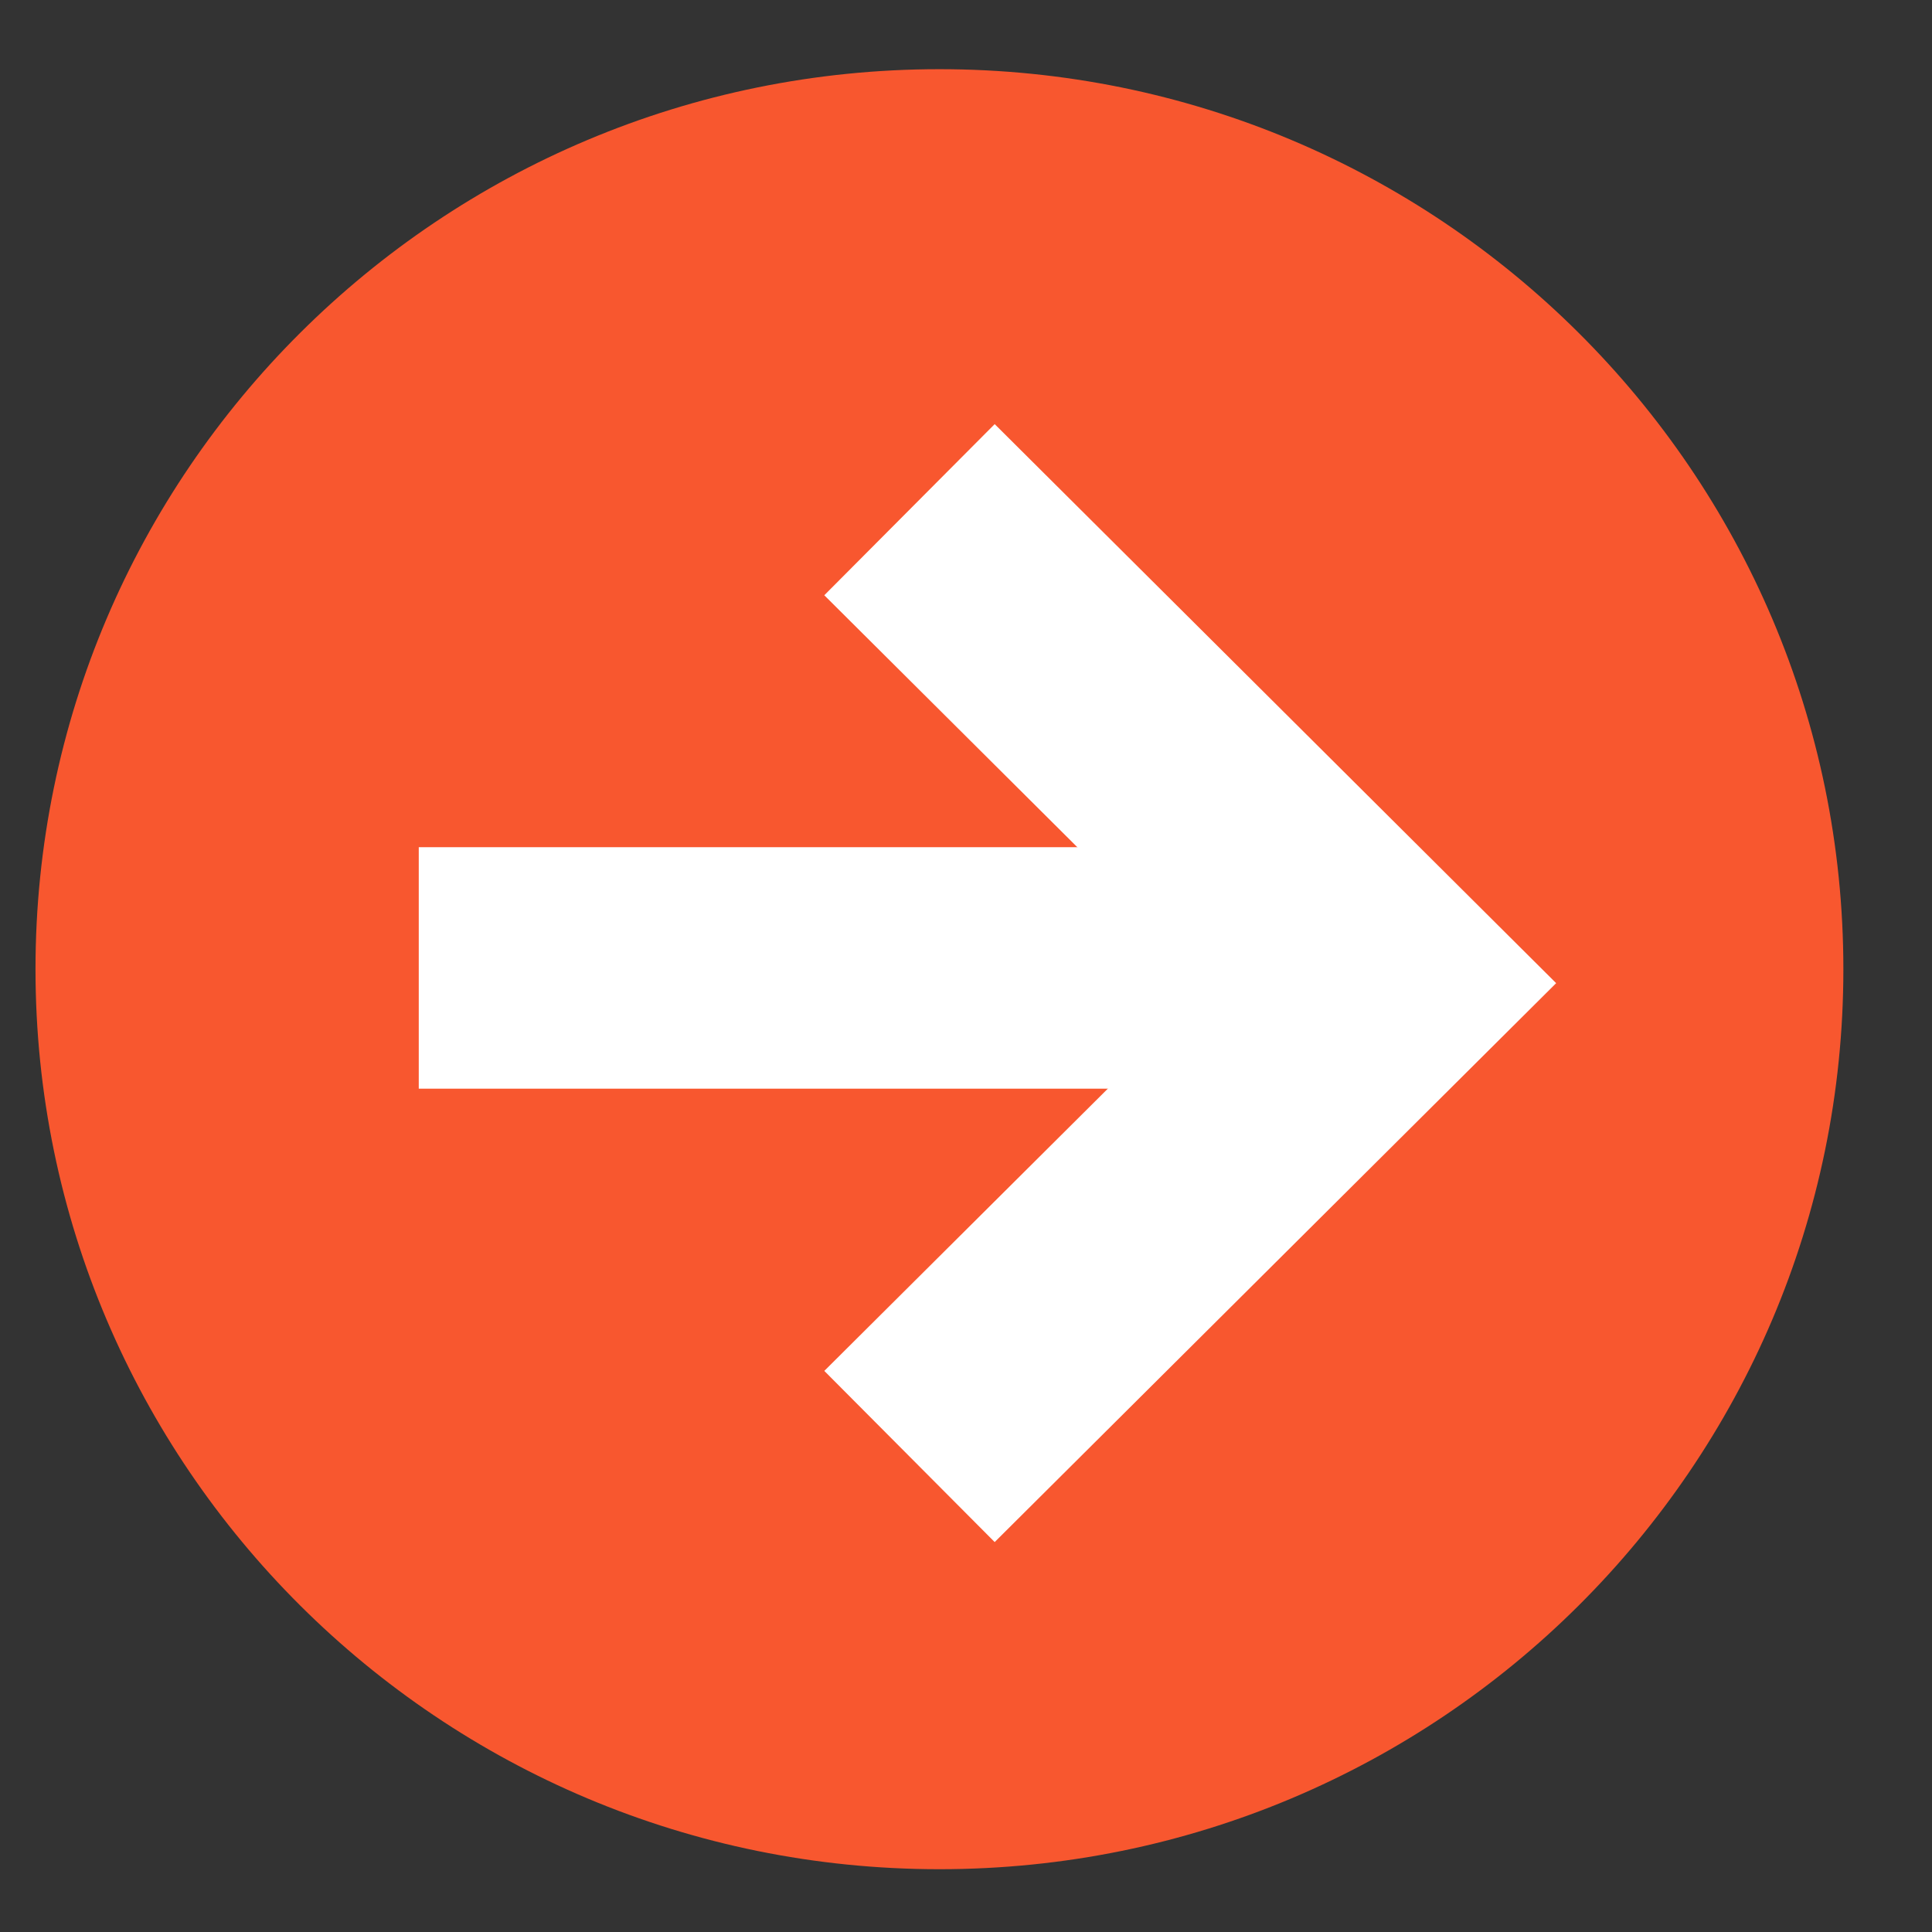 <?xml version="1.0" encoding="UTF-8" standalone="no"?>
<svg width="16px" height="16px" viewBox="0 0 16 16" version="1.1" xmlns="http://www.w3.org/2000/svg" xmlns:xlink="http://www.w3.org/1999/xlink">
    <rect x="0" y="0" width="16" height="16" fill="#333333" stroke="none"/>
    <!-- Generator: Sketch 3.7.2 (28276) - http://www.bohemiancoding.com/sketch -->
    <title>ic_more_circle_24px</title>
    <desc>Created with Sketch.</desc>
    <defs></defs>
    <g id="Page-1" stroke="none" stroke-width="1" fill="none" fill-rule="evenodd">
        <g id="ATT---front-page-Copy" transform="translate(-638, -643)">
            <g id="ic_more_circle_24px" transform="translate(646, 651) rotate(-90) translate(-646, -651) translate(638, 643)">
                <path d="M15.427,7.78 C15.427,11.914 12.09,15.266 7.974,15.266 C3.857,15.266 0.52,11.914 0.52,7.78 C0.52,3.646 3.857,0.294 7.974,0.294 C12.09,0.294 15.427,3.646 15.427,7.78" id="Fill-8" fill="#F8572F"></path>
                <g id="Group-2" transform="translate(3.5, 2.5)" stroke-width="2" stroke="#FFFFFF">
                    <polyline id="Stroke-23" points="8.279 5.032 4.358 8.97 0.438 5.032"></polyline>
                    <path d="M4.484,8.762 L4.484,0.968" id="Stroke-25"></path>
                </g>
            </g>
        </g>
    </g>
</svg>